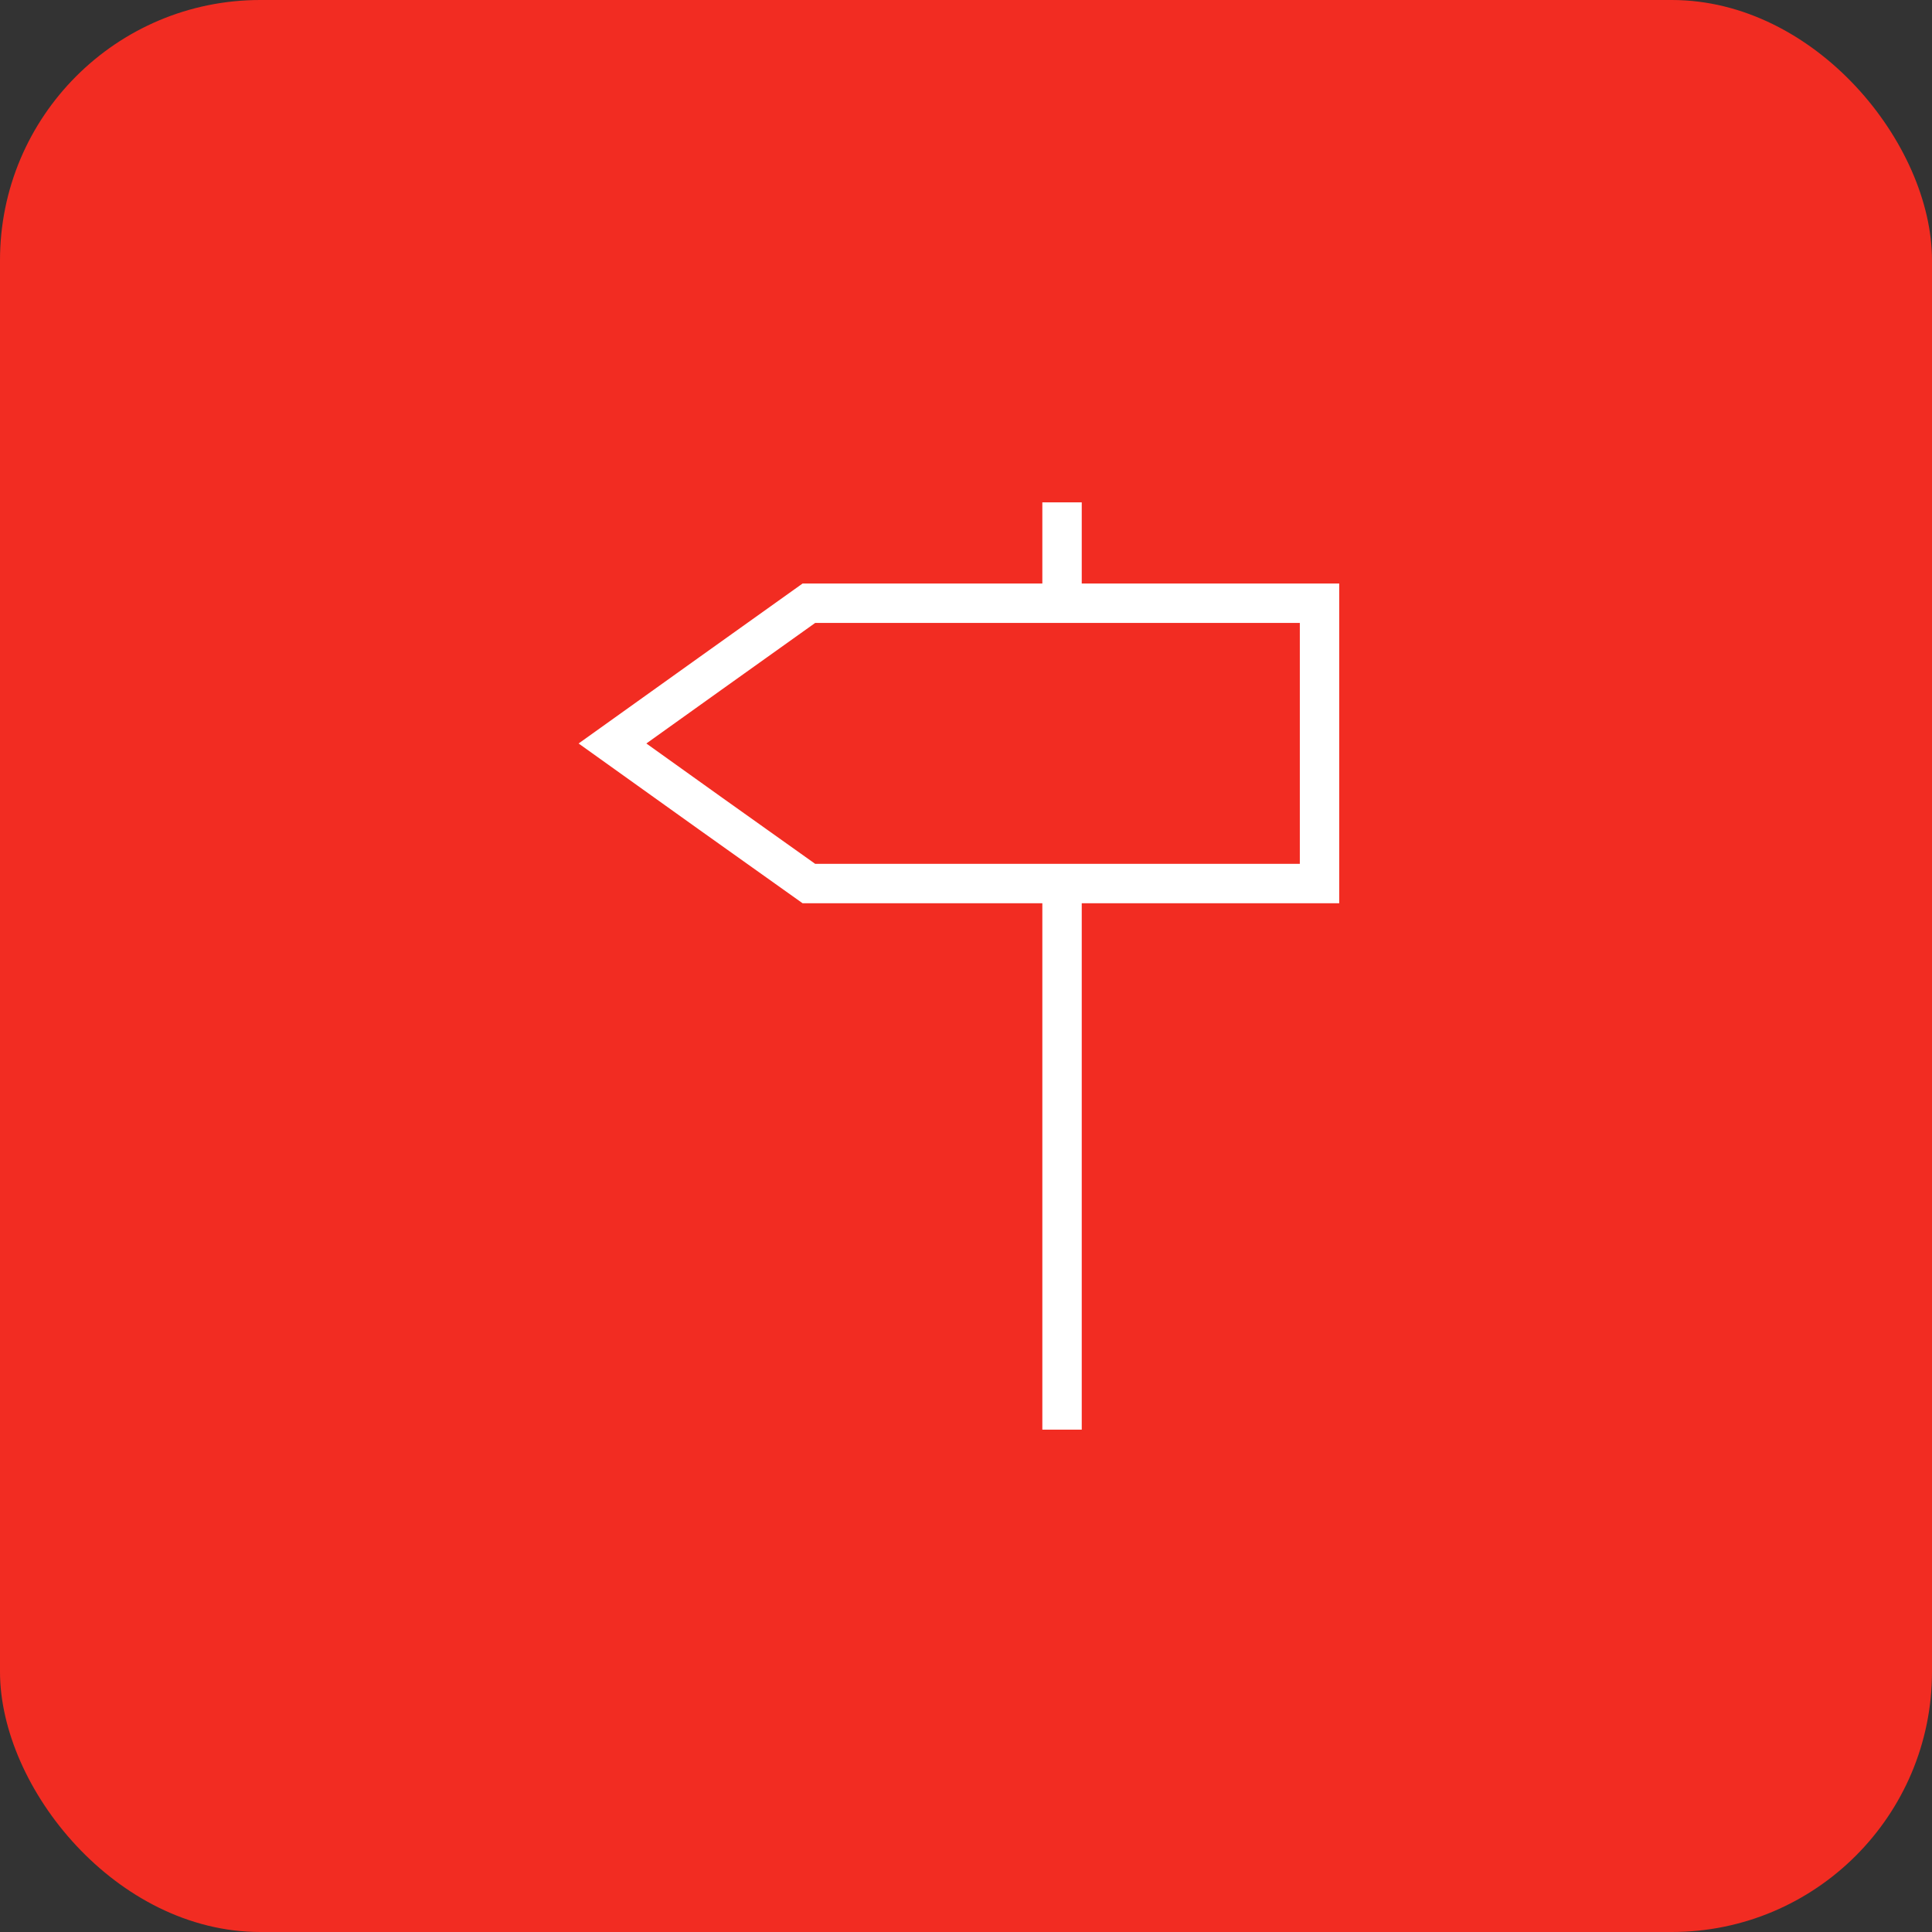<?xml version="1.0" encoding="UTF-8"?> <svg xmlns="http://www.w3.org/2000/svg" id="Layer_2" viewBox="0 0 98.07 98.07"><rect x="0" y="0" width="98.07" height="98.07" fill="#333333" stroke="none"/><defs><style>.cls-1{fill:#f22c22;}.cls-2{fill:none;stroke:#fff;stroke-miterlimit:10;stroke-width:2px;}</style></defs><g id="Layer_1-2"><g><rect class="cls-1" width="98.07" height="98.07" rx="13.21" ry="13.21"></rect><g><line class="cls-2" x1="53.91" y1="44.85" x2="53.91" y2="72.57"></line><line class="cls-2" x1="53.91" y1="25.5" x2="53.91" y2="30.62"></line><polygon class="cls-2" points="41.06 30.62 41.06 30.62 36.07 34.18 31.09 37.74 36.07 41.3 41.06 44.85 41.06 44.85 66.98 44.85 66.98 30.62 41.06 30.62"></polygon></g></g></g></svg> 
